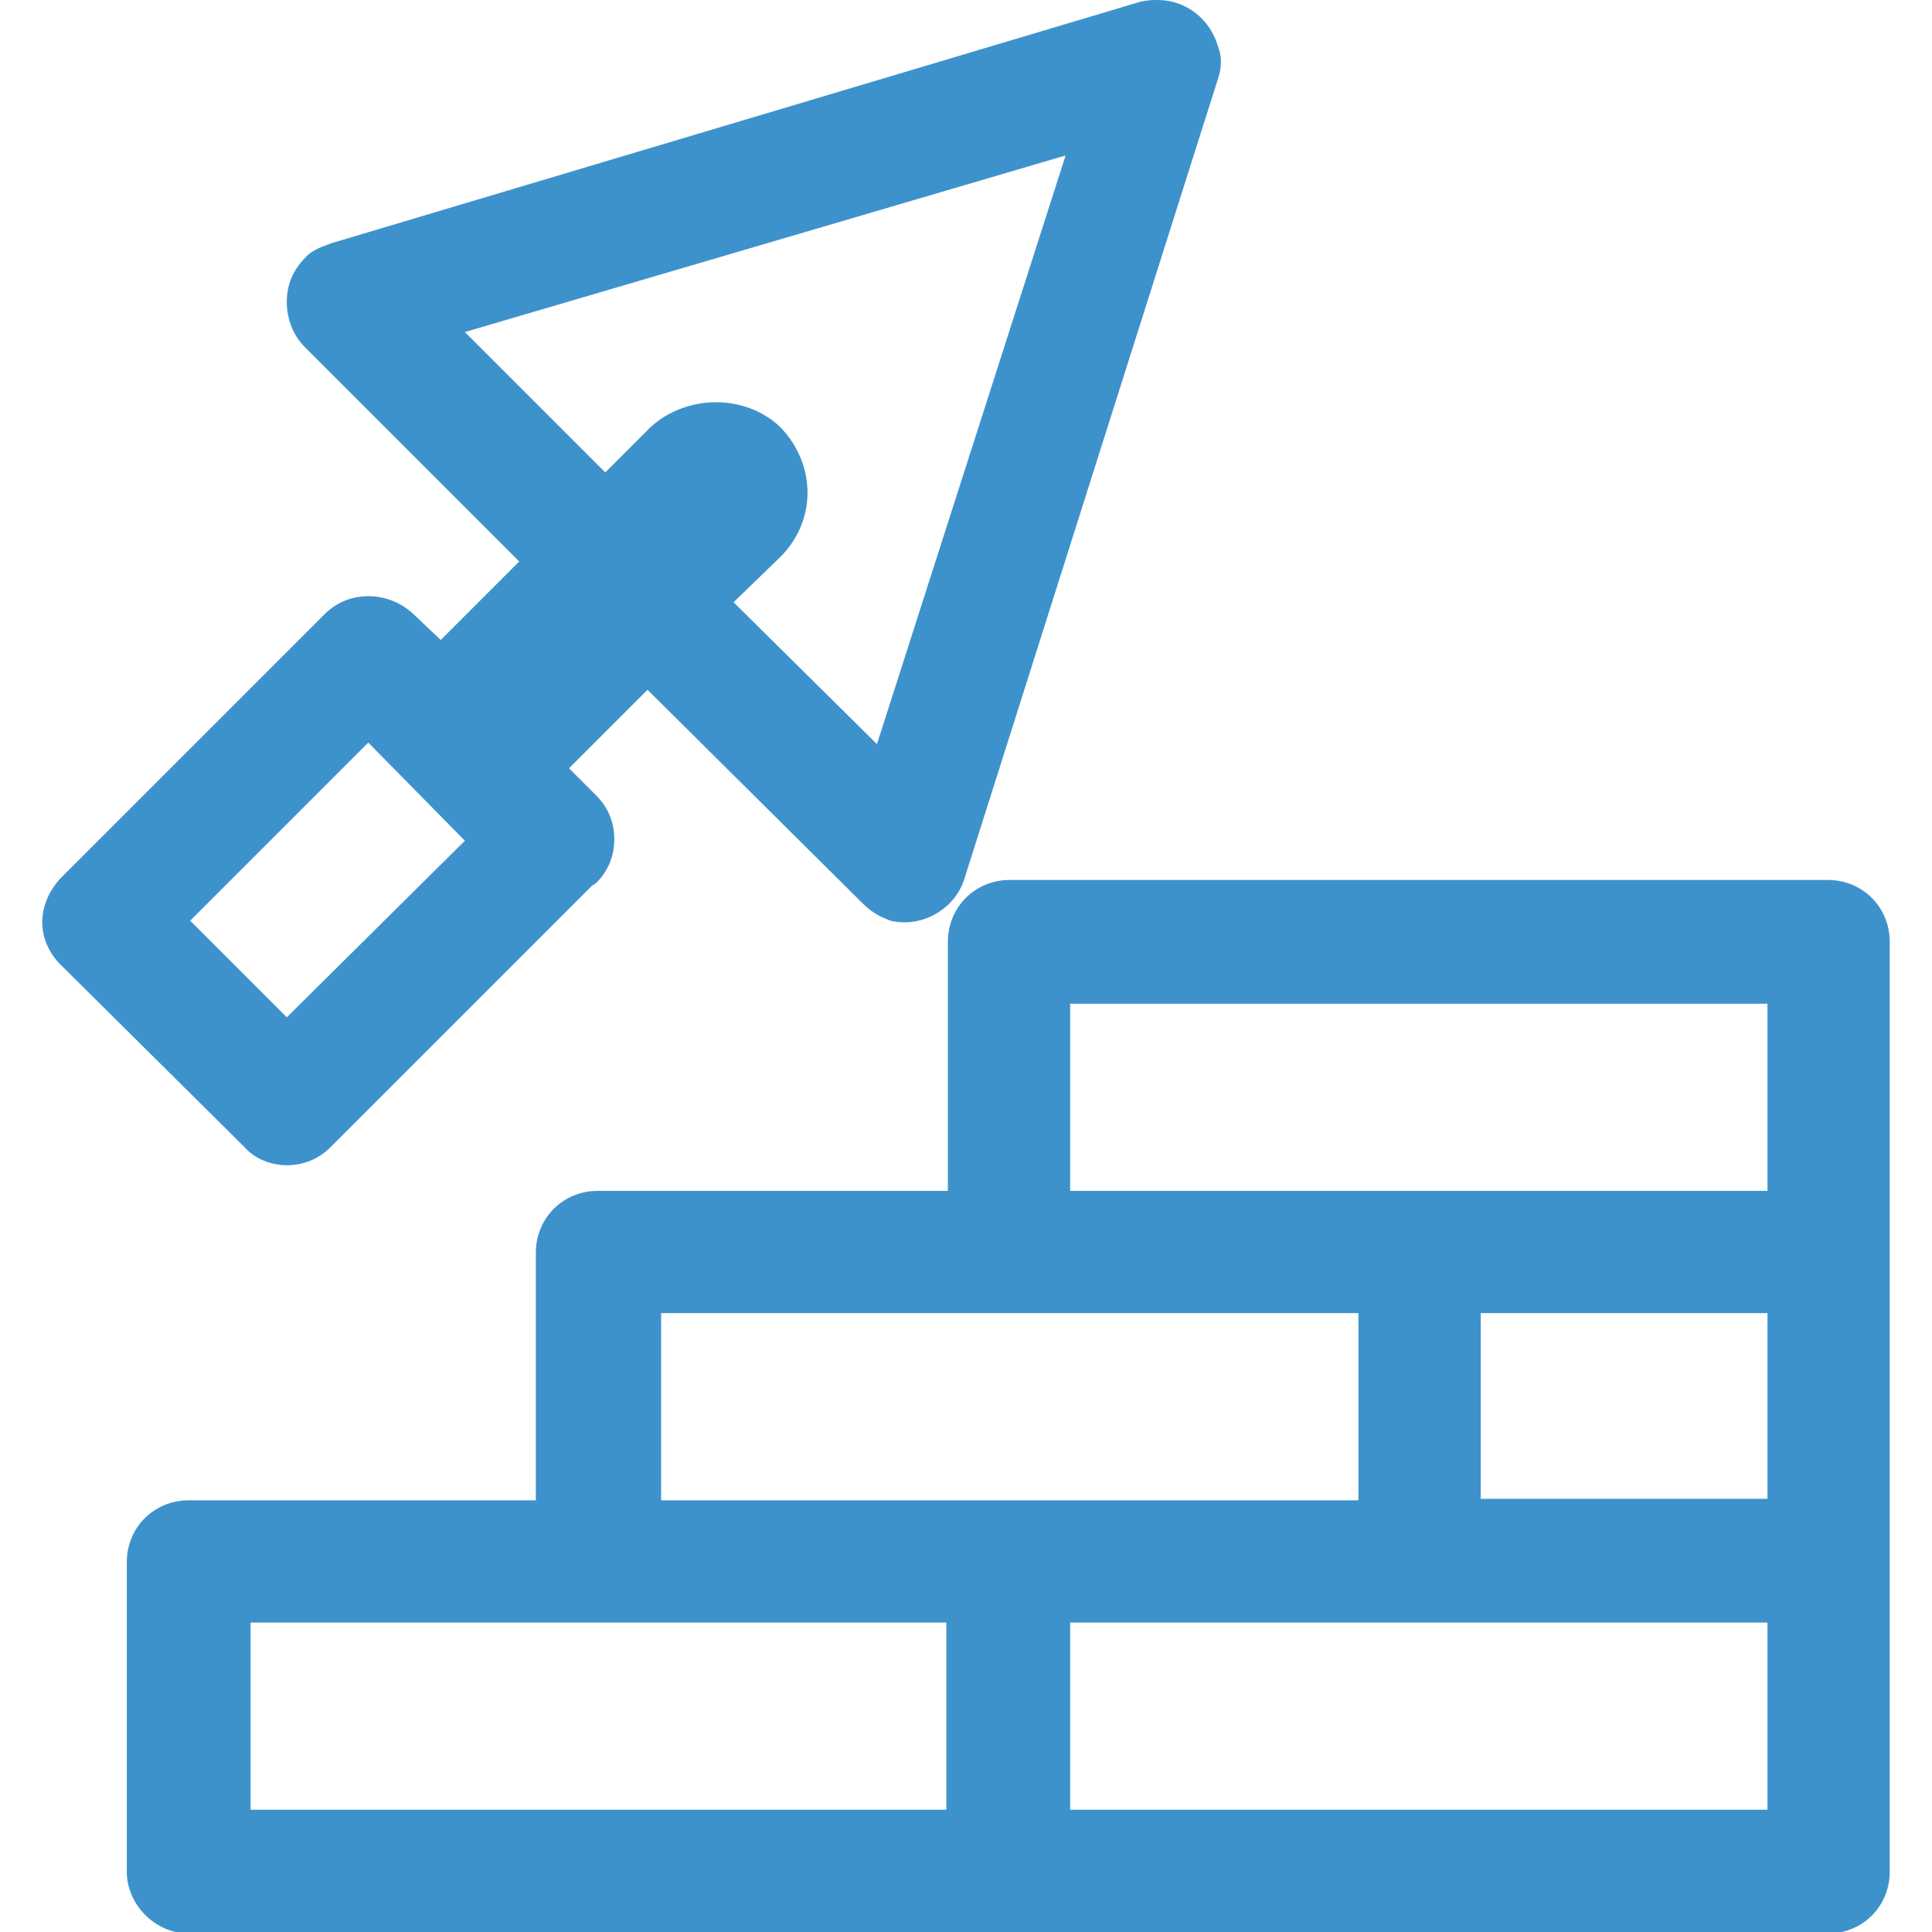 <?xml version="1.0" encoding="utf-8"?>
<!-- Generator: Adobe Illustrator 25.3.1, SVG Export Plug-In . SVG Version: 6.00 Build 0)  -->
<svg version="1.1" id="Layer_1" xmlns="http://www.w3.org/2000/svg" xmlns:xlink="http://www.w3.org/1999/xlink" x="0px" y="0px"
	 viewBox="0 0 128 128" style="enable-background:new 0 0 128 128;" xml:space="preserve">
<style type="text/css">
	.st0{fill:#3E92CC;}
	.st1{fill-rule:evenodd;clip-rule:evenodd;fill:#3E92CC;}
</style>
<g>
	<path class="st1" d="M19,77.2c1.1,0,2.1-0.4,2.9-1.2l17.3-17.3l0.3-0.2c0.8-0.8,1.2-1.8,1.2-2.9c0-1.1-0.4-2.1-1.2-2.9l-1.8-1.8
		l5.2-5.2l14.2,14.1c0.6,0.6,1.1,0.9,1.9,1.2c2.1,0.5,4.3-0.8,4.9-2.8l16.8-53c0.3-0.9,0.2-1.6,0-2.1c-0.5-1.8-2.1-3.1-4-3.1
		c-0.3,0-0.6,0-1.1,0.1L22,16.1c-0.5,0.2-1.3,0.4-1.8,1C19.4,17.9,19,18.9,19,20c0,1.1,0.4,2.2,1.2,3l14.2,14.2l-5.2,5.2l-1.9-1.8
		c-0.8-0.7-1.8-1.1-2.9-1.1c-1.1,0-2.1,0.4-2.9,1.2L4.1,58.1c-0.8,0.8-1.3,1.9-1.3,3c0,1.1,0.5,2.1,1.2,2.8L16.2,76
		C16.9,76.8,18,77.2,19,77.2z M30.8,22l39.8-11.7l-12.5,39l-9.5-9.4l3.1-3c2.4-2.4,2.4-6.1,0-8.6c-2.3-2.2-6.2-2.2-8.6,0l-3,3
		L30.8,22z M24.4,49.2l6.4,6.5L19,67.4L12.6,61L24.4,49.2z"/>
	<path class="st1" d="M121.1,58.3H66.9c-2.3,0-4.1,1.8-4.1,4.1v16.5H39.6c-2.3,0-4.1,1.8-4.1,4.1v16.4H12.5c-2.3,0-4.1,1.8-4.1,4.1
		v20.5c0,2.2,1.9,4.1,4.1,4.1h108.6c2.3,0,4.1-1.8,4.1-4.1V62.4C125.2,60.1,123.4,58.3,121.1,58.3z M43.8,87H90v12.4H43.8V87z
		 M62.7,119.9H16.6v-12.4h46.1V119.9z M117.1,119.9H70.9v-12.4h46.2V119.9z M117.1,99.3h-19V87h19V99.3z M117.1,78.9H70.9V66.5h46.2
		V78.9z"/>
</g>
</svg>
